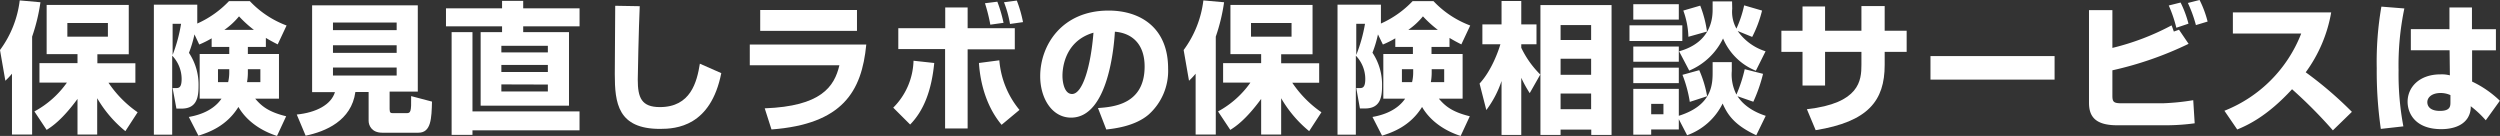 <svg viewBox="0 0 709.67 38.59" xmlns="http://www.w3.org/2000/svg"><rect x="0" y="0" width="709.67" height="38.59" fill="#333333" stroke="none"/><g fill="#fff"><path d="m3.4 20.92a20.52 20.52 0 0 1 -1.88 2l-1.52-8.72a29.62 29.62 0 0 0 5.6-14.08l5.88.52a52.26 52.26 0 0 1 -2.36 9.76v27.79h-5.72zm6.36 10.71a26.8 26.8 0 0 0 9.24-8.19h-7.8v-5.52h10.8v-2.56h-8.76v-13.96h23.31v14h-8.91v2.56h10.79v5.52h-7.64a31.68 31.68 0 0 0 8.28 8.39l-3.48 5.36a34.27 34.27 0 0 1 -8-9.35v10.31h-5.59v-10.11c-4.4 6-7.36 7.91-8.76 8.79zm9.36-25.11v3.88h11.51v-3.88z"/><path d="m56 6.68a28.26 28.26 0 0 0 9-6.36h5.92a27.63 27.63 0 0 0 10.43 6.92l-2.52 5.36c-1.2-.6-2.24-1.16-3.36-1.84v2.56h-5.11v2h8.83v12.68h-6.75c1.71 2 3.63 3.75 8.79 5l-2.6 5.59c-7.39-2.4-10.19-6.92-10.95-8.23-3.36 5.43-8.4 7.23-11.36 8.15l-2.72-5.31c1.52-.28 6.56-1.2 9.28-5.2h-6.2v-12.68h8.4v-2h-5v-2.44a28.22 28.22 0 0 1 -3.52 1.76l-1.36-2.88a33.31 33.31 0 0 1 -1.56 5.24 16.29 16.29 0 0 1 2.72 9.44c0 3.28-.56 6.39-4.84 6.39h-1.44l-1.08-5.83h1c.8 0 1.56-.16 1.56-2.6a9.6 9.6 0 0 0 -2.68-6.6v22.43h-5.2v-36.91h12.32zm-7 .08v8.84a43.55 43.55 0 0 0 2.4-8.84zm16.08 12.88h-3.2v3.68h2.88a12 12 0 0 0 .32-2.76zm7-11.16a32.63 32.63 0 0 1 -4.23-3.84 20.45 20.45 0 0 1 -4.16 3.84zm-1.72 12.28a15.49 15.49 0 0 1 -.24 2.56h3.79v-3.68h-3.55z"/><path d="m104.64 26.12h-3.76c-1.12 8.15-8.48 11.23-14.12 12.39l-2.52-6c5.52-.55 9.76-2.79 10.84-6.35h-6.48v-24.64h30v24.48h-8v5c0 1.08.36 1.12 1 1.12h3.75c1.2 0 1.44-.24 1.36-4.84l5.92 1.56c-.12 4.75-.24 8.83-3.84 8.83h-10.31c-3 0-3.84-2.12-3.84-3.36zm-10.12-19.72v2.16h18.08v-2.16zm0 6.44v2.16h18.08v-2.16zm0 6.32v2.28h18.08v-2.28z"/><path d="m142.52.24h6v2.12h16v5.12h-16v1.64h13v20.88h-25.08v-20.88h6.08v-1.64h-15.92v-5.12h15.92zm-8.4 31.39h30.39v5.37h-30.39v1.28h-5.92v-29.16h5.92zm8.2-18.63v1.88h13.2v-1.88zm0 5.44v2h13.2v-2zm0 5.52v2h13.2v-1.96z"/><path d="m181.6 1.76c-.28 6-.56 19.64-.56 20.84 0 5.16 1.08 7.8 6.28 7.8 8.72 0 10.51-7.08 11.35-12.32l6.08 2.68c-3 15.15-12.83 15.83-17.39 15.83-12 0-12.84-7.35-12.84-15.55 0-3 .12-16.6.12-19.4z"/><path d="m245.91 12.64c-1.28 13.36-6.75 22.59-26.91 24.11l-1.92-6c16-.59 19.76-6.11 21.2-12.23h-25.44v-5.88zm-2.64-9.8v5.92h-27.47v-5.92z"/><path d="m253.56 30.56a19.54 19.54 0 0 0 5.76-13.32l5.88.64c-.76 7.84-3 13.56-6.84 17.47zm21.12-28.44v5.88h13.39v6h-13.39v22.47h-6.4v-22.55h-13.28v-5.92h13.32v-5.88zm9 15a25.21 25.21 0 0 0 5.72 14.08l-5.08 4.23c-5.67-6.79-6.27-15.35-6.43-17.55zm-2.56-10.12a48.24 48.24 0 0 0 -1.52-6.08l3.51-.44a39 39 0 0 1 1.76 6zm5.59-.2a30.67 30.67 0 0 0 -1.71-6.16l3.64-.48a35.72 35.72 0 0 1 1.76 6.12z"/><path d="m311.68 30.67c4.32-.31 13.24-1 13.24-11.79 0-6.68-3.88-9.52-8.44-9.88-.2 3.48-1.72 24.39-12.44 24.39-5.4 0-8.76-5.47-8.76-11.75 0-8.84 6.2-18.64 19.4-18.64 9.2 0 16.91 5 16.91 16.44a16.63 16.63 0 0 1 -5.44 13c-3.91 3.44-10 4.08-12.11 4.32zm-10.08-9.11c0 1.52.44 5.12 2.72 5.12 3 0 5.32-7.84 6.08-17.4-8.8 2.56-8.8 11.28-8.8 12.28z"/><path d="m339.4 20.92a20.52 20.52 0 0 1 -1.88 2l-1.52-8.72a29.62 29.62 0 0 0 5.6-14.08l5.88.52a52.26 52.26 0 0 1 -2.36 9.76v27.79h-5.72zm6.36 10.71a26.8 26.8 0 0 0 9.2-8.19h-7.76v-5.52h10.8v-2.56h-8.72v-13.96h23.31v14h-8.91v2.56h10.79v5.52h-7.64a31.68 31.68 0 0 0 8.28 8.39l-3.48 5.36a34.27 34.27 0 0 1 -7.95-9.35v10.31h-5.68v-10.11c-4.4 6-7.36 7.91-8.76 8.79zm9.36-25.11v3.88h11.51v-3.88z"/><path d="m392 6.68a28.26 28.26 0 0 0 9-6.36h5.92a27.63 27.63 0 0 0 10.43 6.92l-2.52 5.36c-1.2-.6-2.24-1.16-3.36-1.84v2.56h-5.11v2h8.83v12.68h-6.75c1.71 2 3.63 3.75 8.79 5l-2.6 5.59c-7.39-2.4-10.19-6.92-10.95-8.23-3.36 5.43-8.4 7.23-11.36 8.15l-2.72-5.31c1.52-.28 6.56-1.2 9.28-5.2h-6.2v-12.68h8.4v-2h-5v-2.44a28.22 28.22 0 0 1 -3.52 1.76l-1.4-2.88a33.31 33.31 0 0 1 -1.56 5.2 16.29 16.29 0 0 1 2.72 9.44c0 3.28-.56 6.39-4.84 6.39h-1.44l-1.04-5.79h1c.8 0 1.56-.16 1.56-2.6a9.6 9.6 0 0 0 -2.68-6.6v22.43h-5.2v-36.91h12.32zm-7 .08v8.84a43.55 43.55 0 0 0 2.48-8.84zm16.16 12.88h-3.2v3.68h2.88a12 12 0 0 0 .32-2.76zm7-11.16a32.63 32.63 0 0 1 -4.23-3.84 20.45 20.45 0 0 1 -4.16 3.84zm-1.75 12.28a15.49 15.49 0 0 1 -.24 2.56h3.79v-3.68h-3.55z"/><path d="m420 23.72c3.52-3.8 5.44-9.56 5.92-11.16h-5.12v-5.64h5.44v-6.64h5.6v6.64h4.32v5.64h-4.32v1a27.12 27.12 0 0 0 5.4 7.6l-3 5.28a33.79 33.79 0 0 1 -2.4-4.36v16.23h-5.6v-15.31a28.9 28.9 0 0 1 -4.32 8.24zm37.47-22.28v36.87h-5.76v-1.52h-8.71v1.52h-5.72v-36.87zm-14.47 5.68v4.24h8.67v-4.24zm0 9.56v4.56h8.67v-4.56zm0 9.88v4.44h8.67v-4.44z"/><path d="m462.56 7.2h15v4.44h-15zm1.08-6h12.92v4.36h-12.92zm0 12h12.92v4.32h-12.92zm12.92 20.63v2.92h-7.84v1.48h-5.08v-13h12.92v7.64c9.6-3 9.6-9.08 9.6-12.6v-2.63h5.44v2.52a12.44 12.44 0 0 0 1.32 6.68 40.35 40.35 0 0 0 2.35-7.2l5.2 1.32a43.57 43.57 0 0 1 -2.76 7.92l-4.48-1.56c2.28 3.51 6.28 5 8 5.56l-2.68 5.51c-6.51-3-8.27-6.15-9.55-9a18 18 0 0 1 -10.08 9zm-12.92-14.63h12.92v4.4h-12.92zm5.08 10.28v2.95h3.48v-2.95zm23-27a9.72 9.72 0 0 0 1.2 5.64 31.72 31.72 0 0 0 2.19-6.6l5.08 1.48a33.61 33.61 0 0 1 -2.8 7.48l-4.12-1.68a15.26 15.26 0 0 0 7.92 5.76l-2.76 5.52a17 17 0 0 1 -9.31-9.16 18.7 18.7 0 0 1 -9.6 9.12l-2.88-5.48c9.52-2.64 9.52-10 9.52-12v-2.16h5.52zm-9.36 17.44a31.92 31.92 0 0 1 2.24 7.4l-4.92 1.6a36.58 36.58 0 0 0 -2.08-7.68zm.28-18.32a32.12 32.12 0 0 1 1.92 7.36l-5.28 1.48a23.76 23.76 0 0 0 -1.44-7.44z"/><path d="m528.4 1.72h6.6v7h6.24v6h-6.24v3.72c0 10.16-4.71 16.11-19.59 18.51l-2.49-5.95c15-1.68 15.48-8.2 15.48-12.6v-3.68h-10.32v9.56h-6.4v-9.56h-6v-6h6v-6.88h6.4v6.88h10.32z"/><path d="m583.23 15.92v6.68h-35.23v-6.68z"/><path d="m599.64 2.88v10.72a71 71 0 0 0 16.8-6.4c.2.48.24.6.64 1.76l1.47-.52 2.72 4a98.87 98.87 0 0 1 -21.63 7.52v7.24c0 1.8.44 2.12 2.68 2.12h11.56a65.58 65.58 0 0 0 8.71-.88l.41 6.56a60 60 0 0 1 -8 .56h-14c-6.24 0-8-2.51-8-6.39v-26.29zm18.15 5a36.91 36.91 0 0 0 -2.15-6.32l3.36-.84a30.83 30.83 0 0 1 2.24 6zm5.56-.76a37.82 37.82 0 0 0 -2.28-6.28l3.32-.84a29.66 29.66 0 0 1 2.28 6.12z"/><path d="m631.44 31.44a38.61 38.61 0 0 0 21.8-21.92h-19.4v-6h27.91a40.36 40.36 0 0 1 -7.23 17 107.53 107.53 0 0 1 13.11 11.23l-5.4 5.25a133.08 133.08 0 0 0 -11.59-11.67c-7.2 7.84-12.8 10.27-15.56 11.43z"/><path d="m682.52 2.4a78.61 78.61 0 0 0 -1.64 17.6 79.49 79.49 0 0 0 1.36 15.87l-6.4.72a113.9 113.9 0 0 1 -1.16-17.19 91.63 91.63 0 0 1 1.32-17.52zm12.8 5.88v-6.16h6.39v6.16h6.8v6h-6.76v8.88a29.3 29.3 0 0 1 7.88 5.44l-4 5.55a28.86 28.86 0 0 0 -4.27-4 5.77 5.77 0 0 1 -.88 3.35c-1.84 2.88-5.76 3.16-7.48 3.16-7.36 0-9.56-4.47-9.56-7.79 0-4 3.2-7.76 9.36-7.76a9 9 0 0 1 2.64.28l-.08-7.12h-11v-6zm.28 18.72a6.71 6.71 0 0 0 -2.76-.6c-2.56 0-3.8 1.28-3.8 2.6s1 2.48 3.56 2.48c3 0 3-1.36 3-2.52z"/></g></svg>